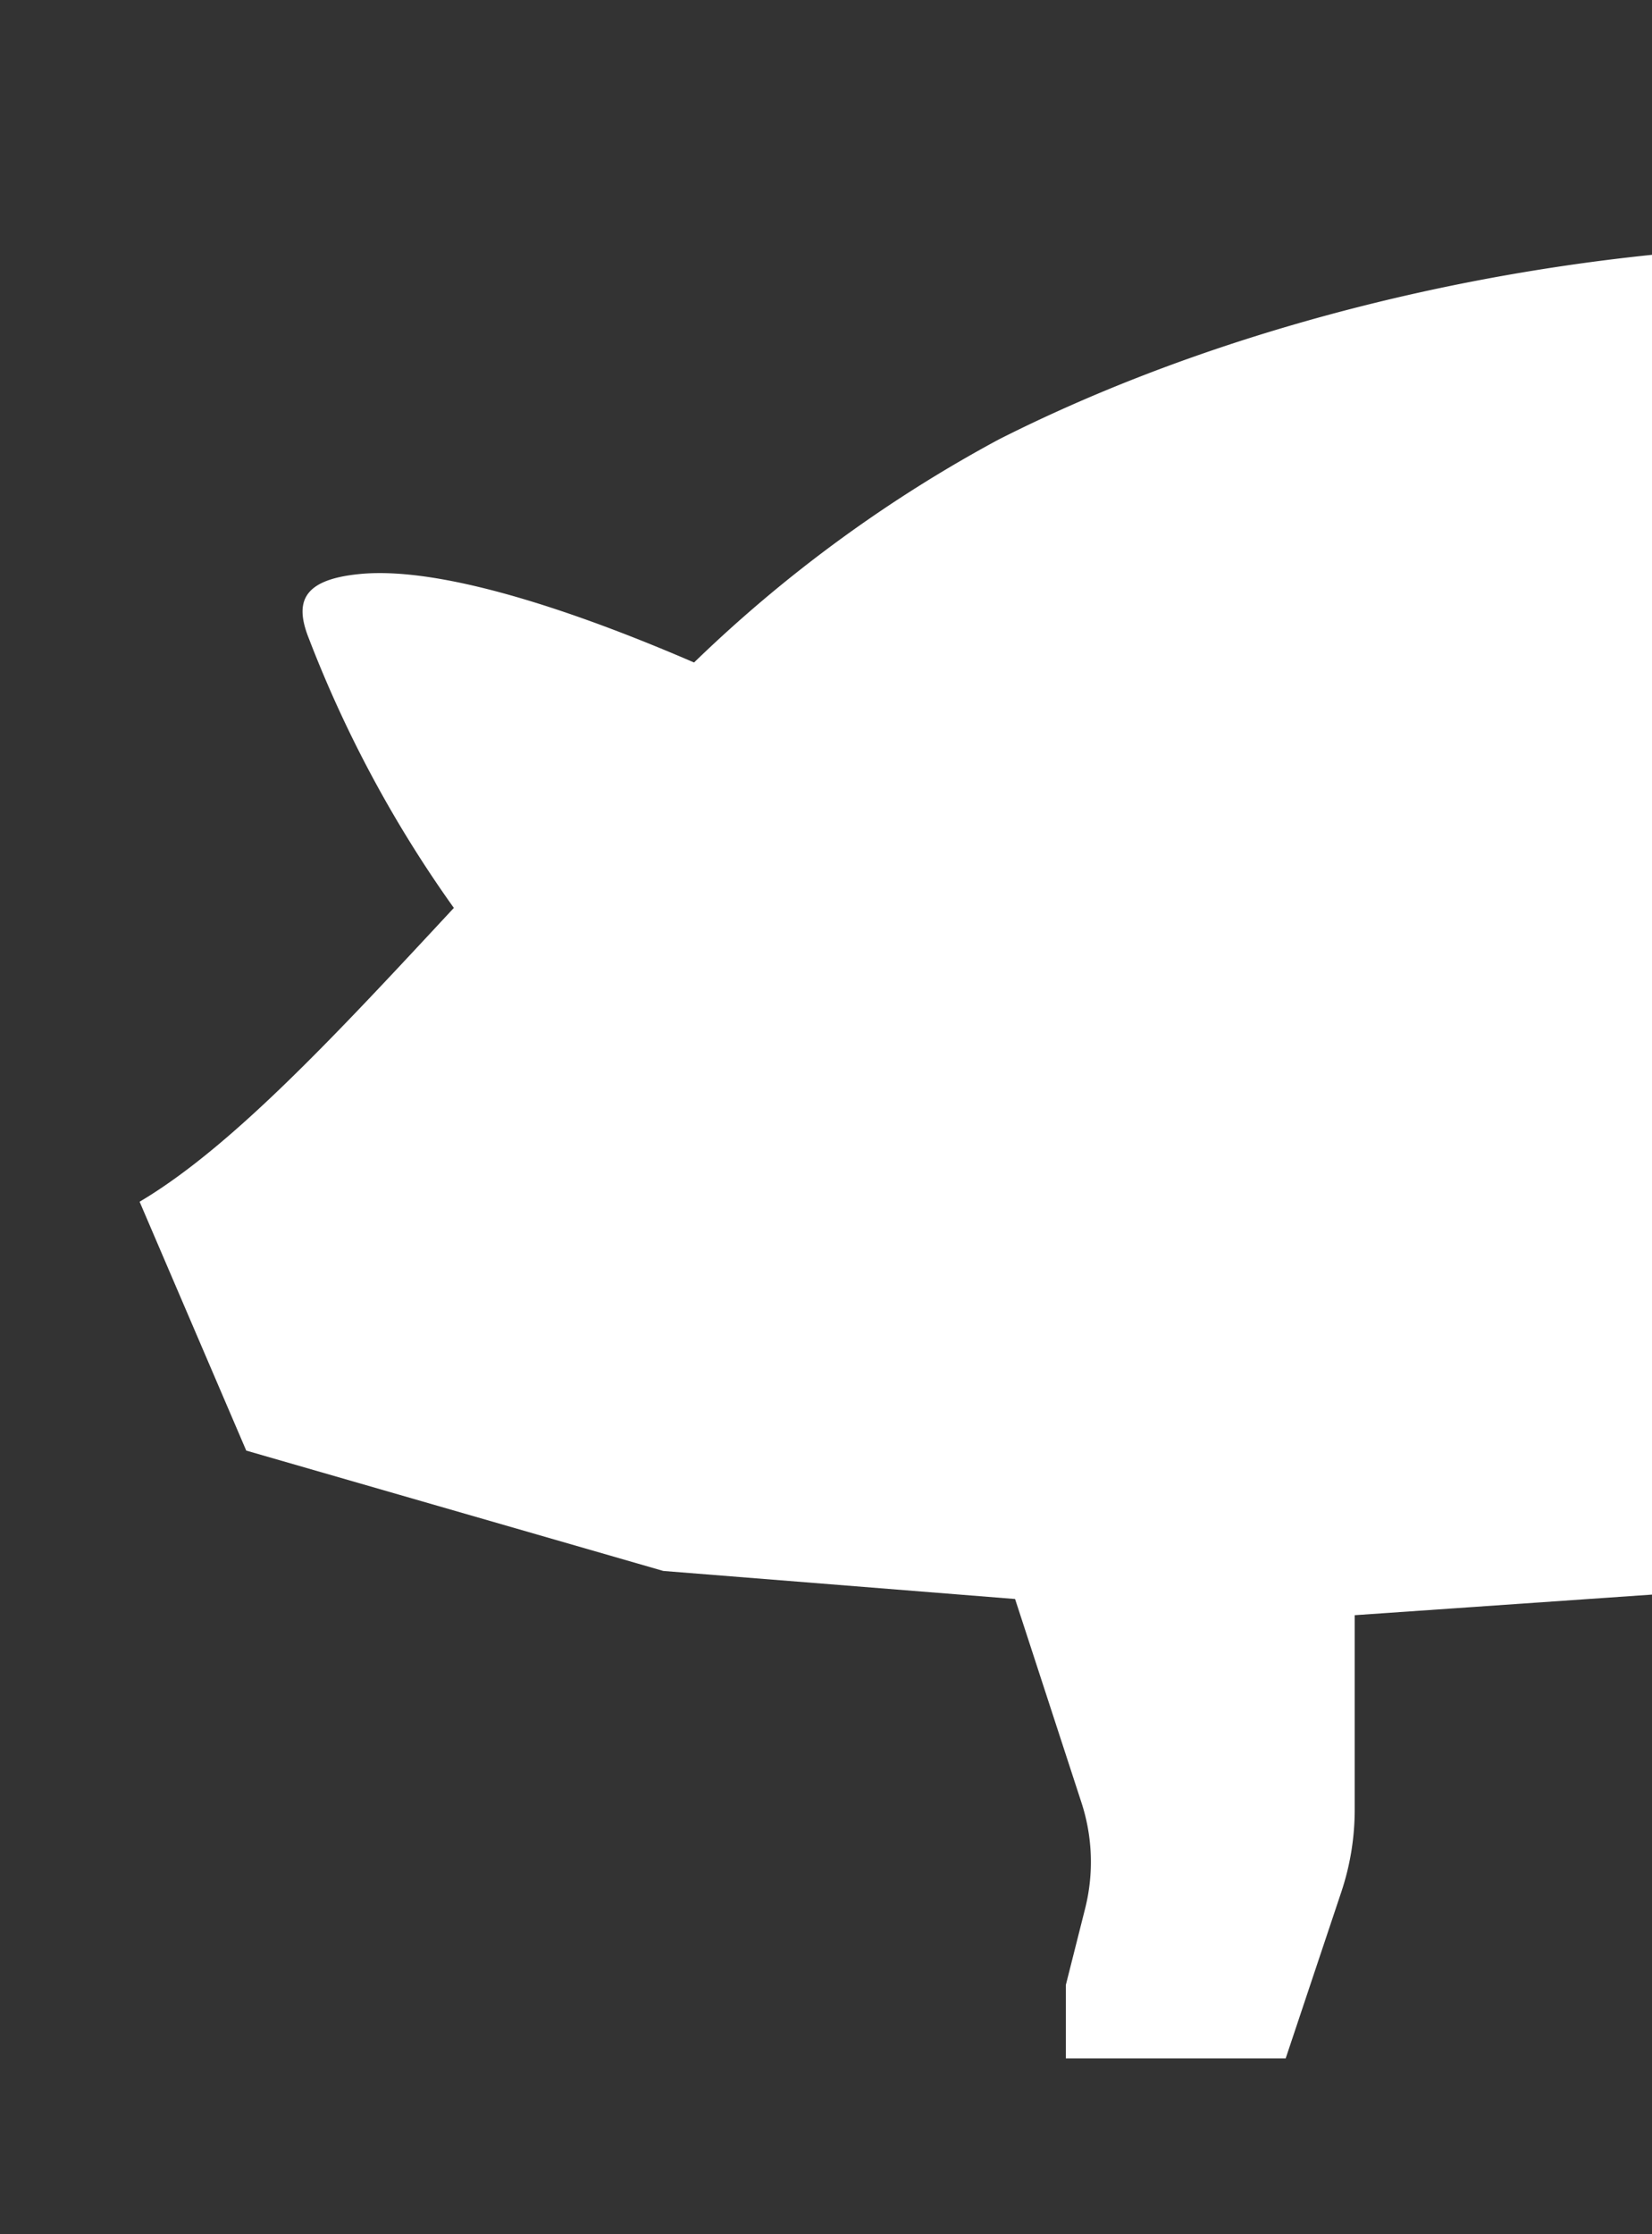 <svg xmlns="http://www.w3.org/2000/svg" xmlns:xlink="http://www.w3.org/1999/xlink" width="71" height="96" viewBox="0 0 71 96">
  <rect x="0" y="0" width="71" height="96" fill="#333333" stroke="none"/>
  <defs>
    <clipPath id="clip-path">
      <rect id="長方形_146" data-name="長方形 146" width="71" height="96" transform="translate(1209 5793)" fill="#fff" stroke="#707070" stroke-width="1"/>
    </clipPath>
  </defs>
  <g id="f_ap02" transform="translate(-1209 -5793)" clip-path="url(#clip-path)">
    <g id="グループ_104" data-name="グループ 104" transform="translate(597 5422.985)">
      <path id="パス_137" data-name="パス 137" d="M743.853,388.136a5.4,5.4,0,0,1-3.585,4.454,10.8,10.8,0,0,1-3.167.493c-.083,0-.16-.005-.241-.007a12.23,12.23,0,0,0,1.087-1.837A8.882,8.882,0,0,0,738.88,387a5.8,5.8,0,0,0-2.08-4.246,6.545,6.545,0,0,0-2.066-1.135,4.9,4.9,0,0,0-2.527-.137,5.581,5.581,0,0,0-3.715,2.888,6.88,6.88,0,0,0-.676,4.389,7.916,7.916,0,0,0,1.8,3.892,7.738,7.738,0,0,0,1.521,1.341,12.72,12.72,0,0,1-3.326,1.487c-.309.085-.624.137-.938.2a28.407,28.407,0,0,0-2.944-4.009c-13.125-15-47.227-13.789-69-2.774a59.012,59.012,0,0,0-13.1,9.586c-4.247-1.838-10.565-4.185-14.391-3.8-2.474.246-2.777,1.234-2.161,2.775a52.011,52.011,0,0,0,6.229,11.57c-5.019,5.4-9.517,10.262-13.506,12.625l4.583,10.693,17.923,5.171,15.12,1.206,2.854,8.751a8.21,8.21,0,0,1,.156,4.553l-.828,3.28,0,3.157h9.448l2.394-7.162a11.155,11.155,0,0,0,.573-3.531v-8.352l32.275-2.236,2.573,4.8a11.725,11.725,0,0,1,.452,10.125L704.5,454.5l-.963,3.957h8.97s7.317-11.523,8.711-14.66,1.745-9.4,2.442-11.842c3.765-8.691,9.873-21.139,4.825-33.1.1-.026.2-.04.293-.069a15.887,15.887,0,0,0,5.983-3.407,12,12,0,0,0,2.4.152,13,13,0,0,0,3.923-.732,7.7,7.7,0,0,0,3.377-2.494A8.25,8.25,0,0,0,746,388.467Zm-10.56,4.157a5.171,5.171,0,0,1-2.791-3.959,4.122,4.122,0,0,1,.454-2.614,2.736,2.736,0,0,1,1.816-1.4,2.037,2.037,0,0,1,1.036.09,3.622,3.622,0,0,1,1.065.629,2.736,2.736,0,0,1,.929,2.084A7.766,7.766,0,0,1,733.293,392.293Z" fill="#fff"/>
    </g>
  </g>
</svg>
